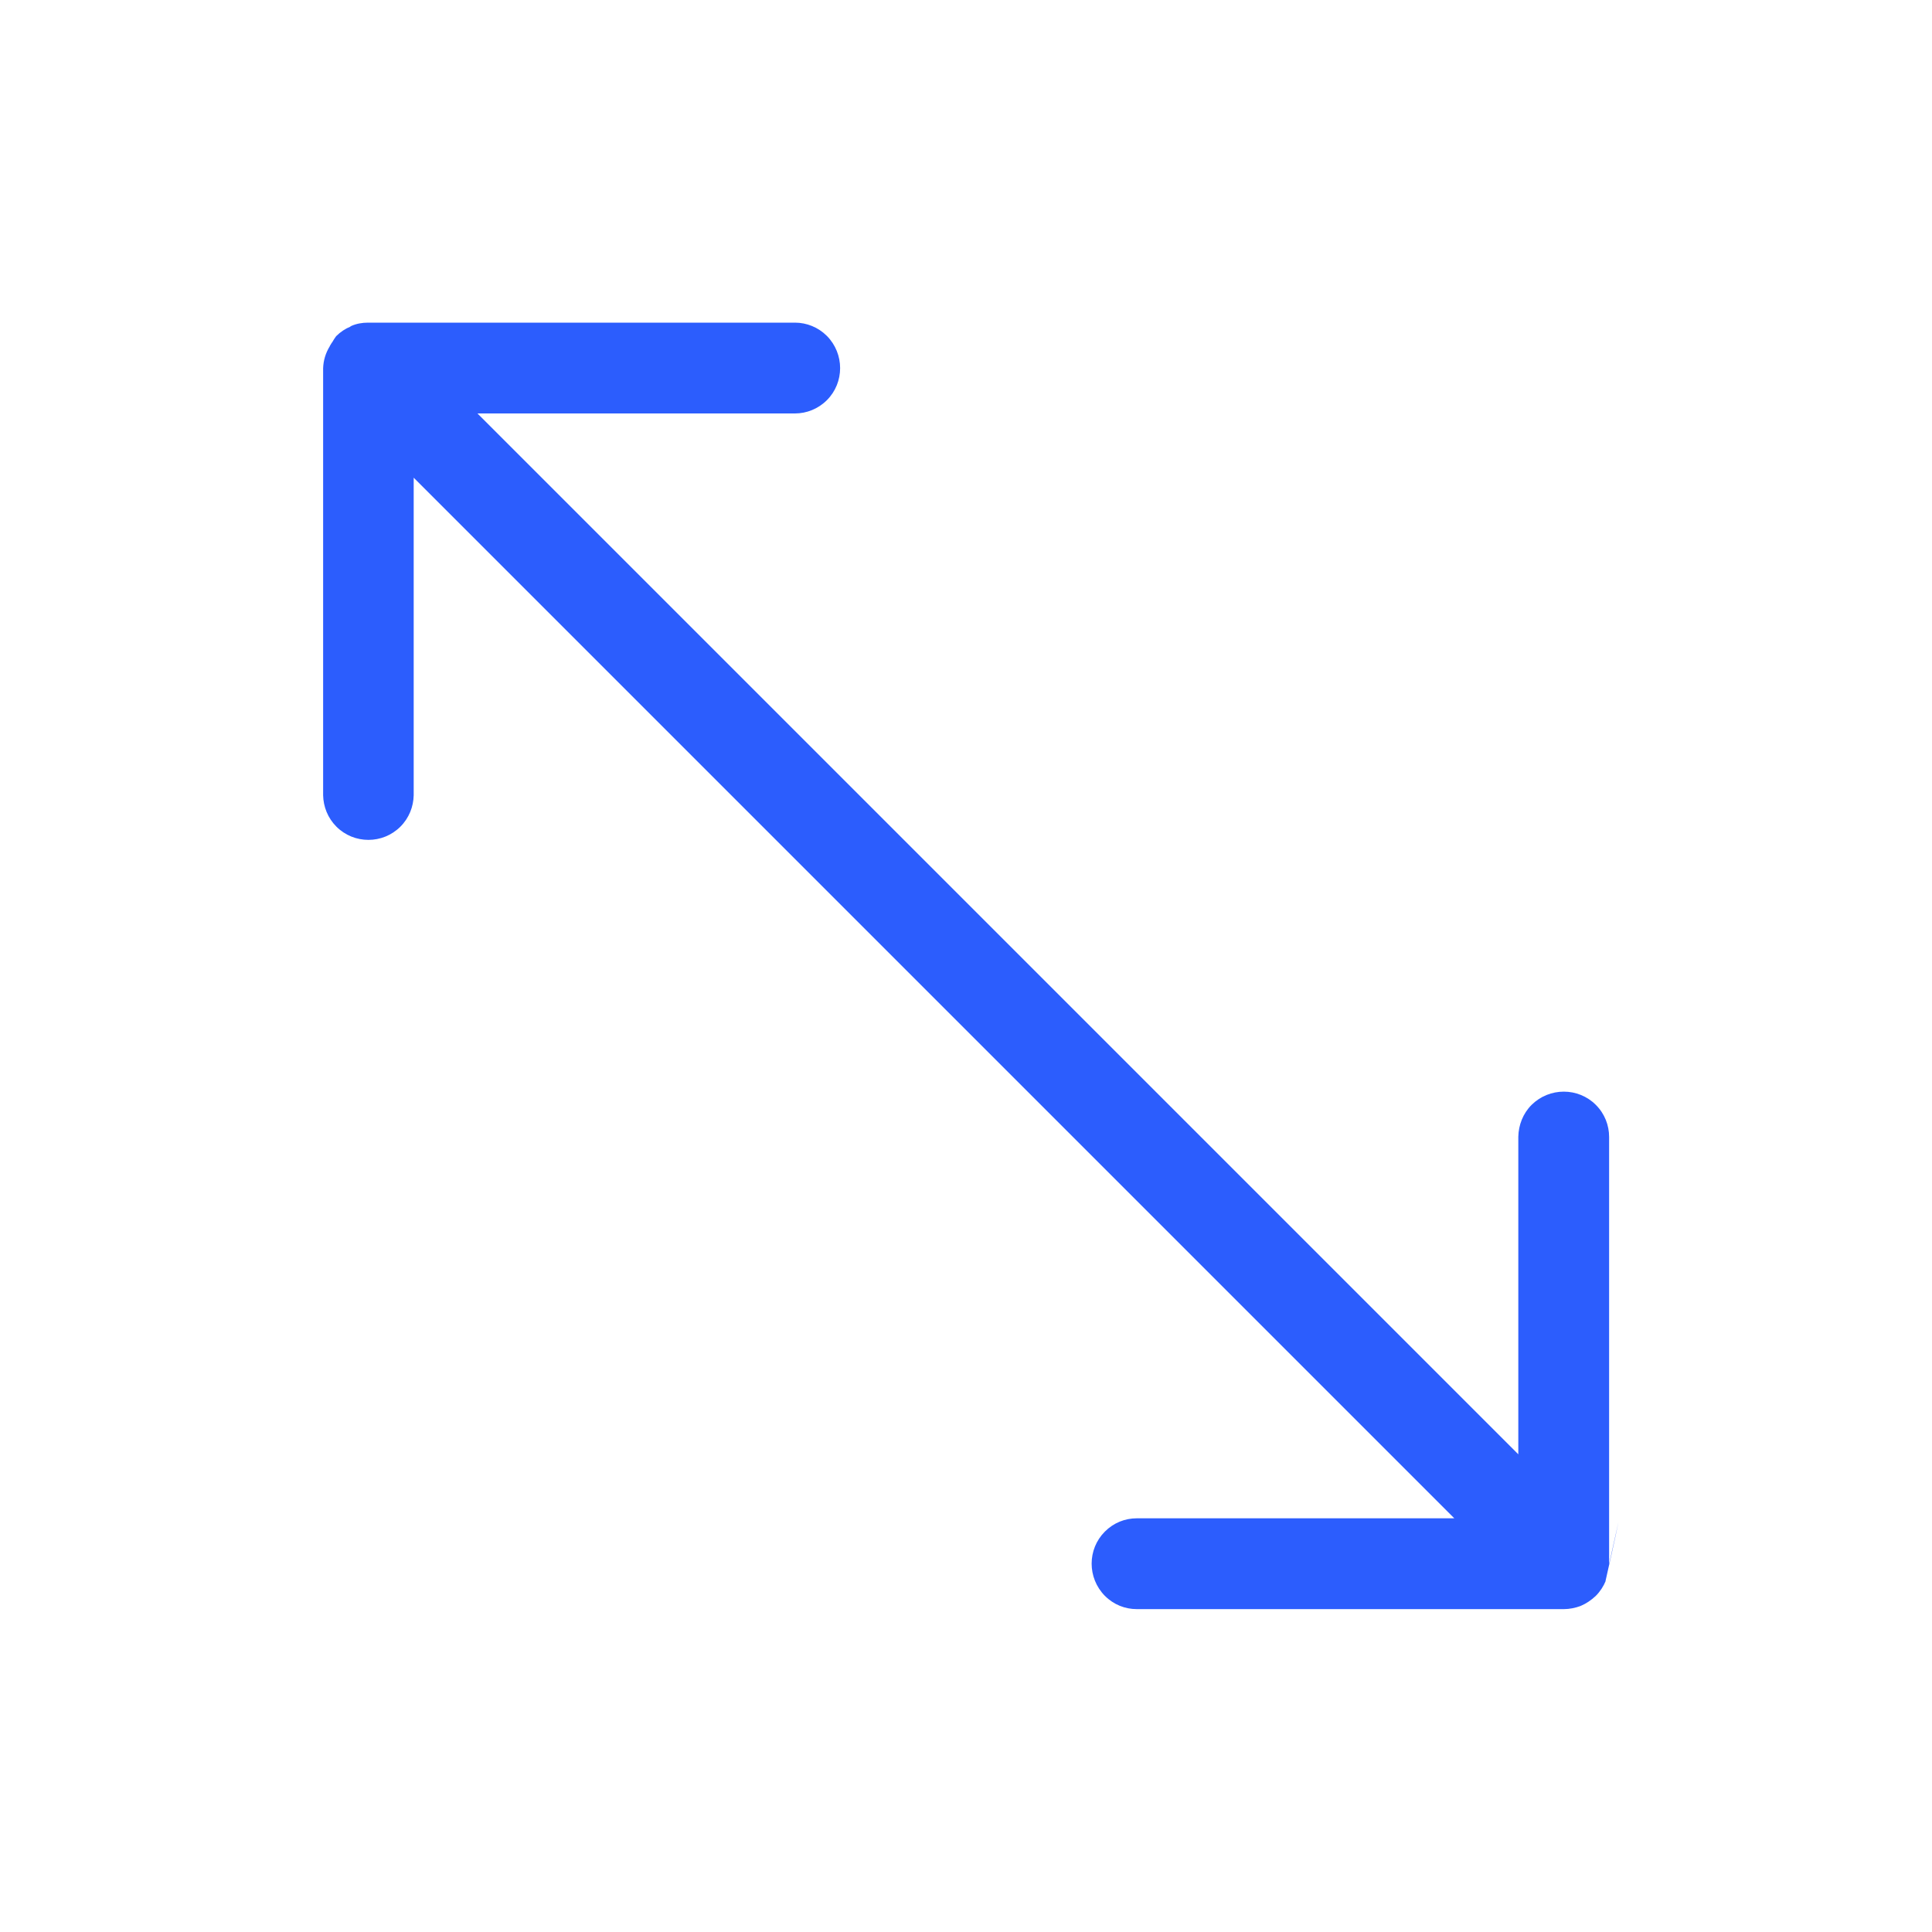<?xml version="1.0" encoding="utf-8"?>
<!-- Generator: Adobe Illustrator 26.4.1, SVG Export Plug-In . SVG Version: 6.00 Build 0)  -->
<svg version="1.1" id="Слой_1" xmlns="http://www.w3.org/2000/svg" xmlns:xlink="http://www.w3.org/1999/xlink" x="0px" y="0px"
	 viewBox="0 0 800 800" style="enable-background:new 0 0 800 800;" xml:space="preserve">
<style type="text/css">
	.st0{fill:#2C5DFD;}
</style>
<path class="st0" d="M628.7,470.7l0,131.5l-431-431h131.5c4.8,0,9.6-1.9,13.2-5.5c7.3-7.3,7.3-19.2,0-26.6
	c-3.6-3.6-8.4-5.5-13.2-5.5l-176.8,0c-2.4,0-4.8,0.4-7,1.4l-0.1,0.1l-0.1,0l-0.2,0.2c-2,0.8-4,2.1-5.8,3.9l0,0
	c-0.5,0.7-1,1.4-1.4,2.1l0.1-0.1c-0.6,0.8-1,1.5-1.4,2.2l0.1-0.1c-1.8,2.9-2.7,6-2.8,9.2l0,0v176.8c0.1,4.7,1.9,9.4,5.5,13
	c7.3,7.3,19.2,7.3,26.5,0c3.6-3.6,5.4-8.3,5.5-13l0-131.5l430.9,430.9H470.7c-4.8,0-9.5,1.8-13.2,5.5c-7.3,7.3-7.3,19.2,0,26.6
	c3.7,3.7,8.4,5.5,13.2,5.5l176.9,0c2.3,0,4.7-0.5,6.9-1.3l0.1-0.1h0.1c2.1-0.9,4.2-2.3,6.1-4.1l0,0c1.8-1.8,3.2-4,4.1-6.2l-0.1,0.1
	c4.5-19.9,4.9-22.3,5.4-24.6l-3.9,17.5l0-176.8c0-4.8-1.8-9.6-5.5-13.3c-7.3-7.3-19.2-7.3-26.6,0
	C630.6,461.1,628.8,465.9,628.7,470.7L628.7,470.7L628.7,470.7z"/>
</svg>
